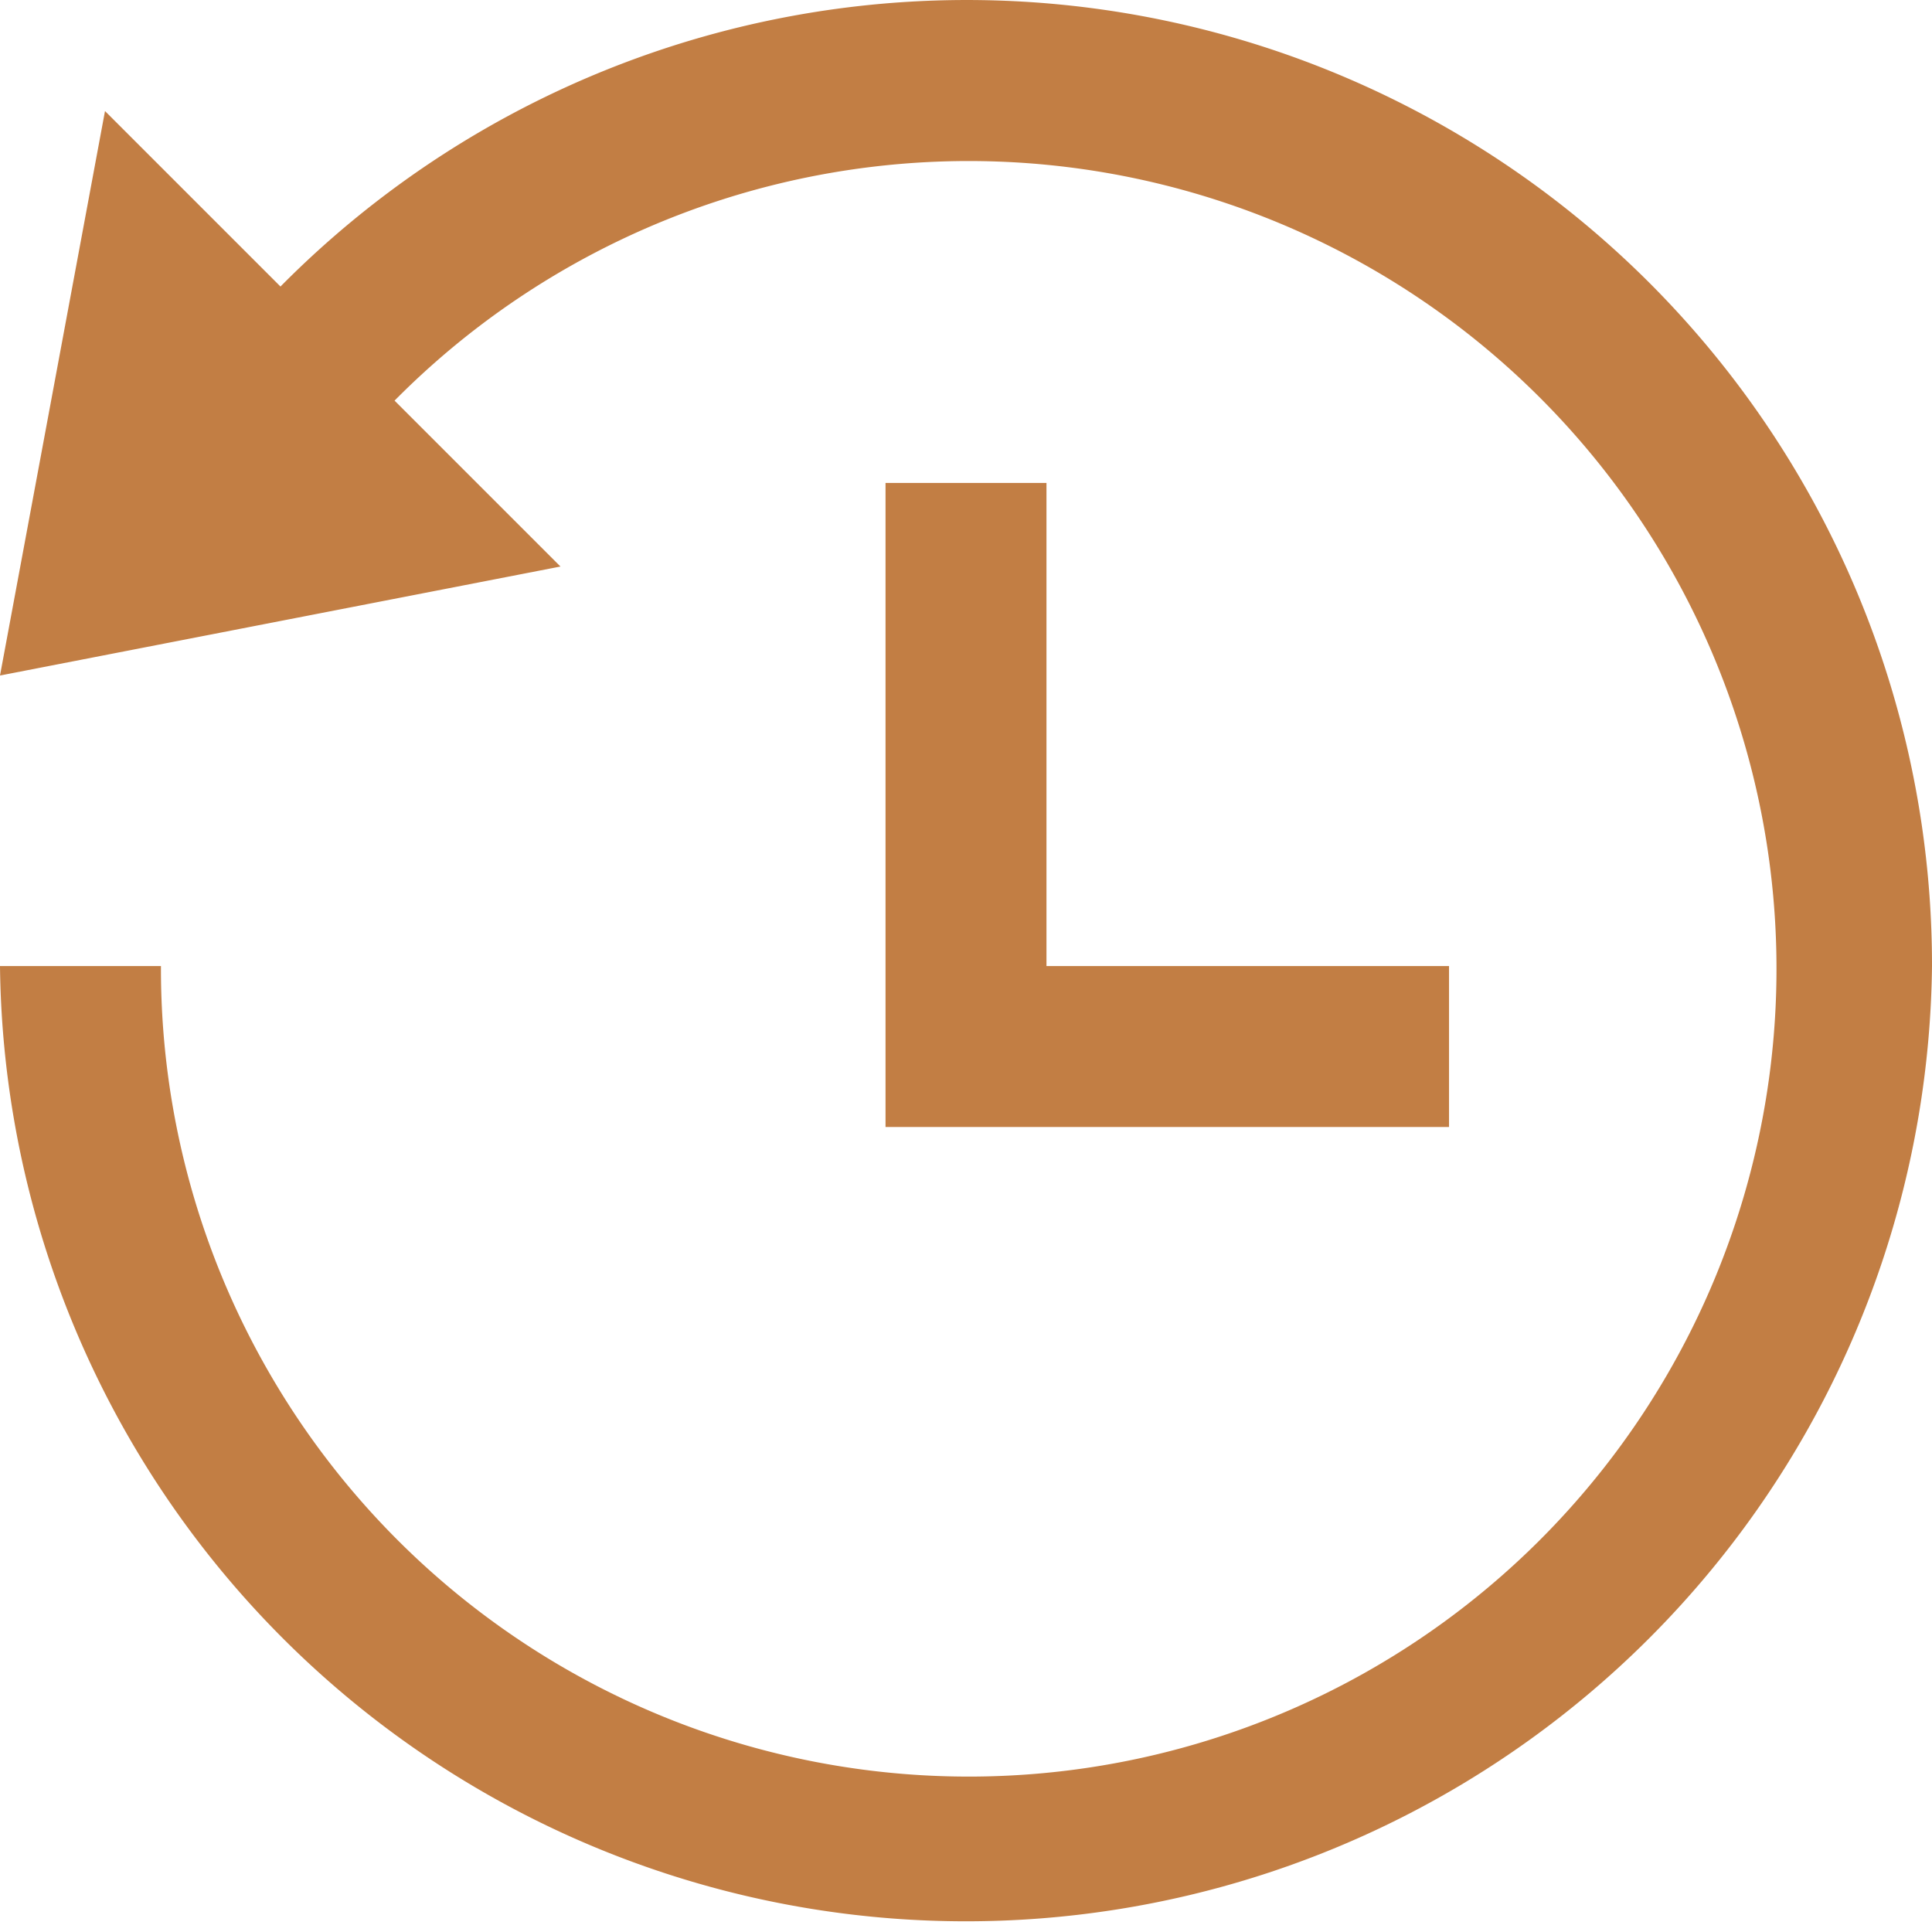 <svg xmlns="http://www.w3.org/2000/svg" width="15.953" height="15.953" viewBox="0 0 15.953 15.953">
  <path id="Path_1" data-name="Path 1" d="M15.953,7.977A7.977,7.977,0,0,1,0,7.977H1.329A6.67,6.67,0,1,0,3.258,3.308l1.37,1.37L0,5.578.867.917,2.316,2.366A7.97,7.97,0,0,1,15.953,7.977ZM7.312,3.988V9.306h4.653V7.977H8.641V3.988Z" fill="#C27E44"/>
</svg>

